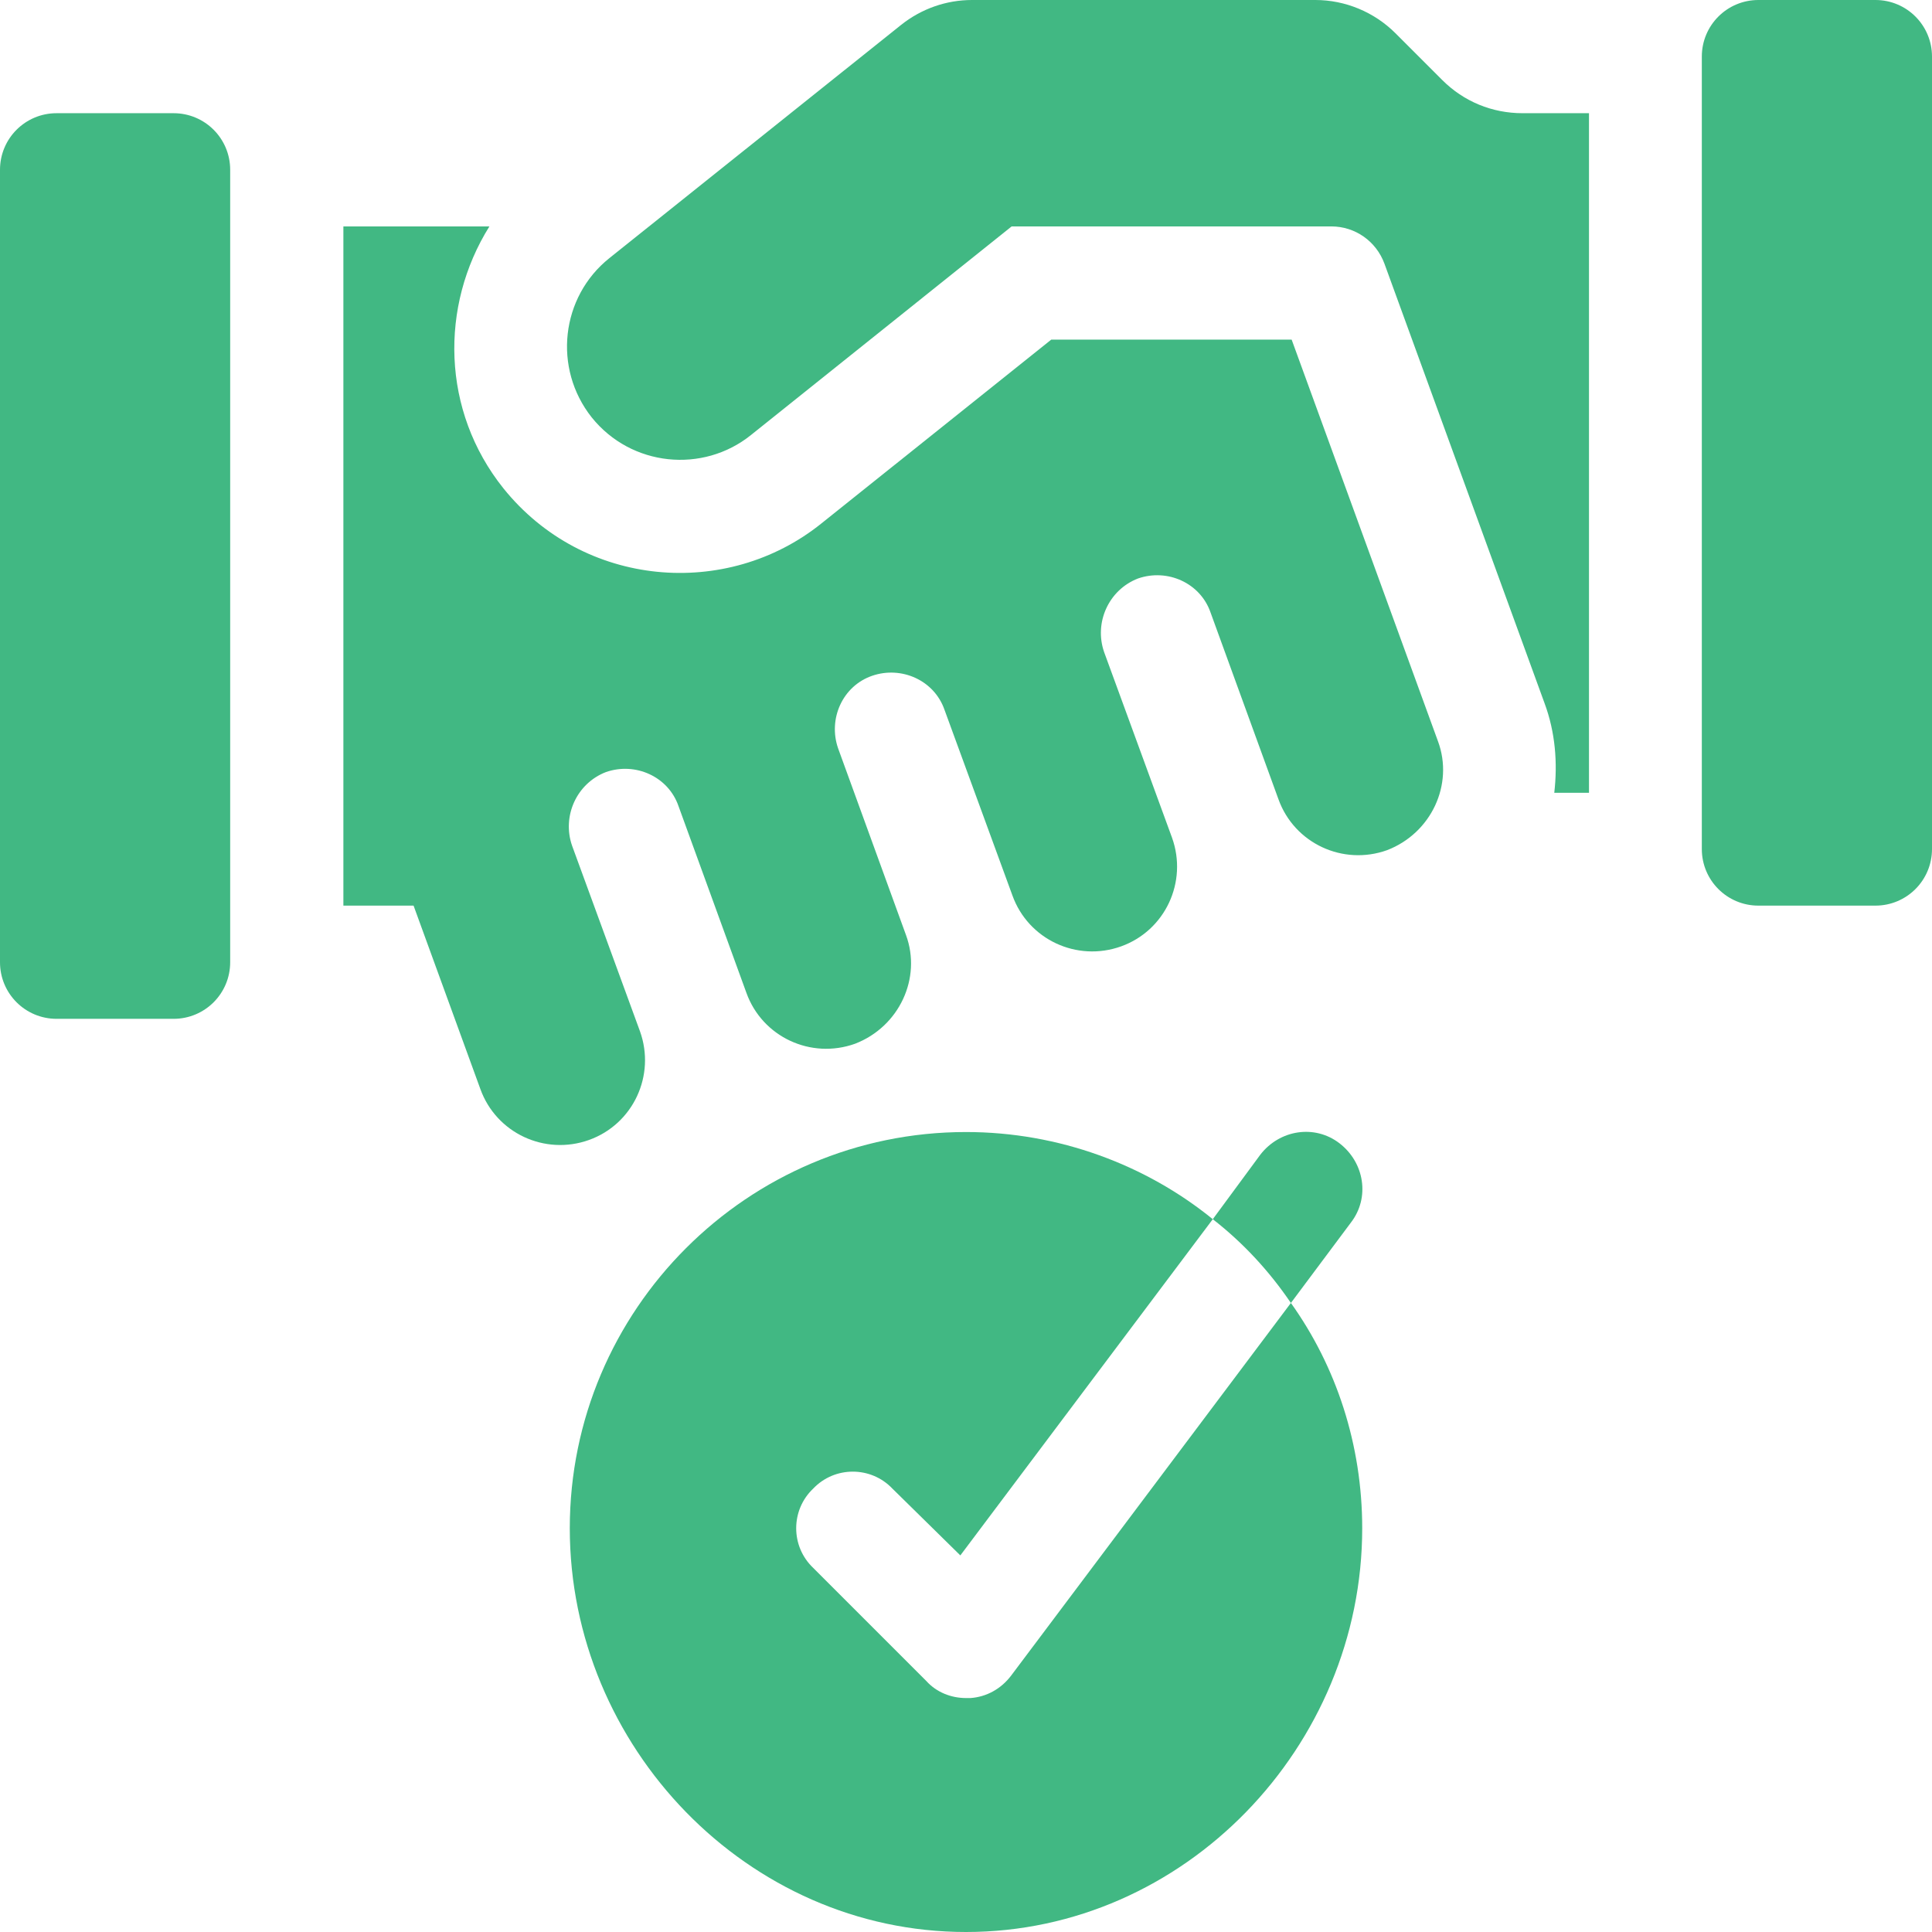 <?xml version="1.0" encoding="utf-8"?>
<!-- Generator: Adobe Illustrator 22.0.0, SVG Export Plug-In . SVG Version: 6.00 Build 0)  -->
<svg version="1.1" id="Capa_1" xmlns="http://www.w3.org/2000/svg" xmlns:xlink="http://www.w3.org/1999/xlink" x="0px" y="0px"
	 viewBox="0 0 512 512" style="enable-background:new 0 0 512 512;" xml:space="preserve">
<style type="text/css">
	.st0{fill:#41B883;}
</style>
<path class="st0" d="M268,444c-2.7,3.6-6.6,5.7-10.8,6H256c-3.9,0-7.8-1.5-10.5-4.5l-30-30c-6-5.7-6-15.3,0-21c5.7-6,15.3-6,21,0
	l18,17.7l66.9-89.1C303.7,308.7,280.6,300,256,300c-57.9,0-105,47.1-105,105s47.1,107,105,107s105-49.1,105-107
	c0-22.2-6.9-42.9-18.9-59.7L268,444z"/>
<path class="st0" d="M342.1,345.3L358,324c5.1-6.6,3.6-15.9-3-21s-15.9-3.6-21,3l-12.6,17.1C329.5,329.4,336.4,336.9,342.1,345.3z"
	/>
<path class="st0" d="M46,30H15C6.7,30,0,36.7,0,45v210c0,8.3,6.7,15,15,15h31c8.3,0,15-6.7,15-15V45C61,36.7,54.3,30,46,30z"/>
<path class="st0" d="M497,0h-31c-8.3,0-15,6.7-15,15v210c0,8.3,6.7,15,15,15h31c8.3,0,15-6.7,15-15V15C512,6.7,505.3,0,497,0z"/>
<path class="st0" d="M382.2,21.2L369.8,8.8C364.2,3.2,356.5,0,348.6,0h-91c-6.8,0-13.4,2.3-18.8,6.6l-77.3,61.8
	c-12.9,10.3-15,29.2-4.7,42.2c10.5,13.1,29.5,14.9,42.2,4.7L268.1,60h84.7c6.3,0,11.9,3.9,14.1,9.9l42.4,116.4
	c2.9,7.8,3.5,15.9,2.6,23.8h9.2V30h-17.6C395.4,30,387.9,26.9,382.2,21.2z"/>
<path class="st0" d="M342.3,90h-63.7l-60.9,48.7c-25.1,20.2-63.1,17.1-84.3-9.3c-16.4-20.5-16.9-48.3-3.7-69.4H91v180h18.6
	l17.7,48.6c4.2,11.7,17.1,17.7,28.8,13.5s17.7-17.1,13.5-28.8l-18-49.2c-2.7-7.8,1.2-16.5,9-19.5c7.8-2.7,16.5,1.2,19.2,9l18,49.5
	c4.2,11.7,17.1,17.7,28.8,13.5c11.7-4.5,17.7-17.4,13.5-28.8l-18-49.5c-2.7-7.8,1.2-16.5,9-19.2s16.5,1.2,19.2,9l18,49.2
	c4.2,11.7,17.1,17.7,28.8,13.5c11.7-4.2,17.7-17.1,13.5-28.8l-18-49.2c-2.7-7.8,1.2-16.5,9-19.5c7.8-2.7,16.5,1.2,19.2,9l18,49.5
	c4.2,11.7,17.1,17.7,28.8,13.5c11.7-4.5,17.7-17.4,13.5-28.8L342.3,90z"/>
</svg>
